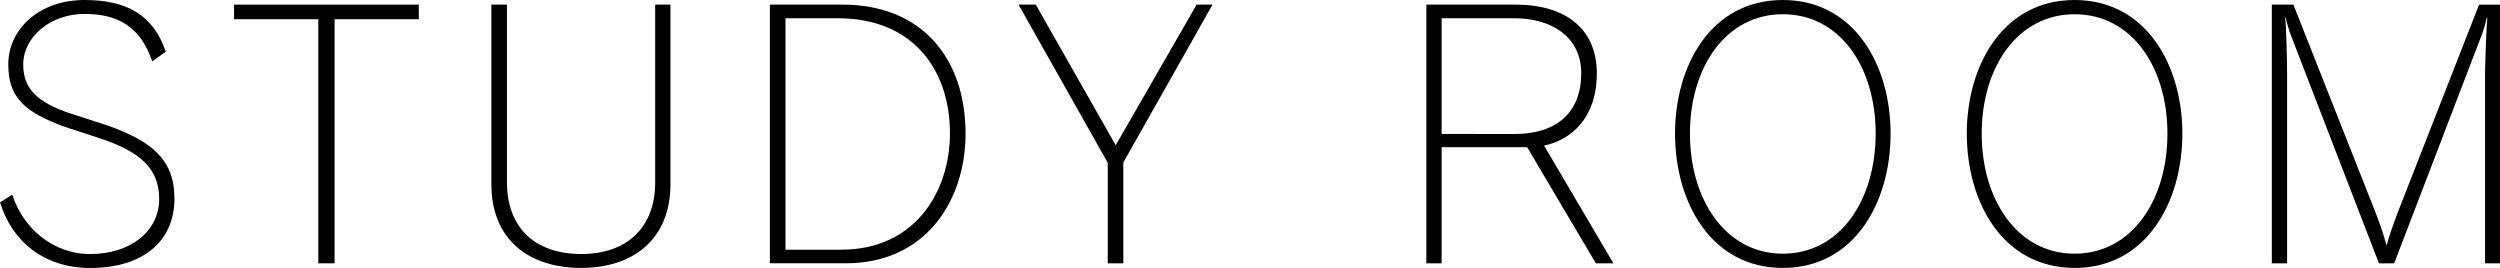 <?xml version="1.0" encoding="utf-8"?>
<!-- Generator: Adobe Illustrator 23.0.3, SVG Export Plug-In . SVG Version: 6.00 Build 0)  -->
<svg version="1.1" xmlns="http://www.w3.org/2000/svg" xmlns:xlink="http://www.w3.org/1999/xlink" x="0px" y="0px"
	 viewBox="0 0 150.802 16.163" style="enable-background:new 0 0 150.802 16.163;" xml:space="preserve">
<style type="text/css">
	.st0{fill:#EEE8CE;}
	.st1{fill:#FFFFFF;}
	.st2{fill:none;stroke:#000000;stroke-width:2;stroke-miterlimit:10;}
	.st3{fill:none;stroke:#000000;stroke-width:1.004;stroke-miterlimit:10;}
	.st4{fill:none;stroke:#000000;stroke-width:0.8;stroke-miterlimit:10;}
	.st5{fill:#231815;}
	.st6{fill:#999999;}
	.st7{clip-path:url(#SVGID_2_);}
	.st8{fill:none;stroke:#FFFFFF;stroke-width:1.004;stroke-miterlimit:10;}
	.st9{clip-path:url(#SVGID_8_);}
	.st10{opacity:0.5;clip-path:url(#SVGID_8_);fill:url(#SVGID_9_);}
	.st11{clip-path:url(#SVGID_23_);}
	.st12{clip-path:url(#SVGID_25_);}
	.st13{clip-path:url(#SVGID_27_);}
	.st14{clip-path:url(#SVGID_29_);}
	.st15{clip-path:url(#SVGID_31_);}
	.st16{clip-path:url(#SVGID_33_);}
	.st17{fill:none;stroke:#000000;stroke-width:1.012;stroke-miterlimit:10;}
	.st18{opacity:0.2;}
	.st19{display:none;}
	.st20{display:inline;}
</style>
<g id="レイヤー_8">
	<g id="New_Symbol_63">
	</g>
	<g id="New_Symbol_58">
	</g>
	<g>
		<path d="M3.94,7.661C1.36,6.74,0.5,5.781,0.5,3.881C0.5,1.76,2.36,0,5.102,0c2.54,0,4.141,0.899,4.9,3.12
			L9.182,3.7c-0.7-2.04-2-2.86-4.08-2.86c-2.101,0-3.701,1.42-3.701,3.041c0,1.42,0.76,2.279,2.9,2.981
			l2.161,0.699c2.72,0.961,4.061,2.081,4.061,4.422c0,2.519-1.841,4.181-5.081,4.181
			c-2.841,0-4.741-1.661-5.441-3.961l0.74-0.46c0.62,1.96,2.4,3.58,4.701,3.58c2.46,0,4.161-1.4,4.161-3.32
			c0-1.84-1.161-2.82-3.401-3.601L3.94,7.661z"/>
		<path d="M19.201,15.883V1.16h-5.081V0.279h11.142v0.881h-5.081v14.723H19.201z"/>
		<path d="M39.523,0.279h0.92v10.822c0,3.361-2.28,5.061-5.381,5.061c-3.161,0-5.422-1.7-5.422-5.061V0.279
			h0.94V11.002c0,2.68,1.641,4.32,4.481,4.32c2.801,0,4.461-1.641,4.461-4.32V0.279z"/>
		<path d="M46.44,15.883V0.279h4.382c4.82,0,7.421,3.281,7.421,7.781c0,4.041-2.4,7.822-7.222,7.822H46.44z
			 M50.741,15.062c4.501,0,6.561-3.561,6.561-7.021c0-3.861-2.26-6.941-6.761-6.941h-3.161v13.963H50.741z"/>
		<path d="M66.82,15.883V9.821l-5.381-9.542h1.04l4.821,8.482l4.881-8.482h0.96l-5.381,9.523v6.081H66.82z"/>
		<path d="M96.262,15.883l-4.141-7.002H86.96v7.002h-0.921V0.279h5.422c2.761,0,4.86,1.301,4.86,4.141
			c0,2.762-1.62,4.041-3.181,4.361l4.182,7.102H96.262z M91.4,8.081c2.36,0,3.981-1.181,3.981-3.661
			c0-2.24-1.841-3.32-4.041-3.32H86.96v6.981H91.4z"/>
		<path d="M101.039,8.06c0-4.12,2.181-8.06,6.501-8.06c4.321,0,6.502,3.94,6.502,8.06
			c0,4.142-2.181,8.102-6.502,8.102C103.22,16.163,101.039,12.202,101.039,8.06z M113.142,8.06
			c0-4-2.141-7.201-5.602-7.201c-3.44,0-5.601,3.201-5.601,7.201c0,4.002,2.16,7.242,5.601,7.242
			C111.001,15.303,113.142,12.062,113.142,8.06z"/>
		<path d="M118.639,8.06c0-4.12,2.181-8.06,6.501-8.06c4.321,0,6.502,3.94,6.502,8.06
			c0,4.142-2.181,8.102-6.502,8.102C120.819,16.163,118.639,12.202,118.639,8.06z M130.741,8.06
			c0-4-2.141-7.201-5.602-7.201c-3.44,0-5.601,3.201-5.601,7.201c0,4.002,2.16,7.242,5.601,7.242
			C128.601,15.303,130.741,12.062,130.741,8.06z"/>
		<path d="M149.901,15.883V4.461c0-0.48,0.08-2.981,0.14-3.381h-0.04c-0.06,0.3-0.16,0.64-0.26,0.92
			l-5.321,13.883H143.5l-5.321-13.783c-0.12-0.32-0.22-0.66-0.3-1.02h-0.04C137.919,1.48,137.959,4,137.959,4.5
			v11.383h-0.921V0.279h1.301l4.981,12.604c0.319,0.859,0.479,1.3,0.62,1.88h0.04
			c0.14-0.56,0.319-1.04,0.62-1.86l4.94-12.623h1.261v15.604H149.901z"/>
	</g>
</g>
<g id="comingsoon" class="st19">
</g>
</svg>
